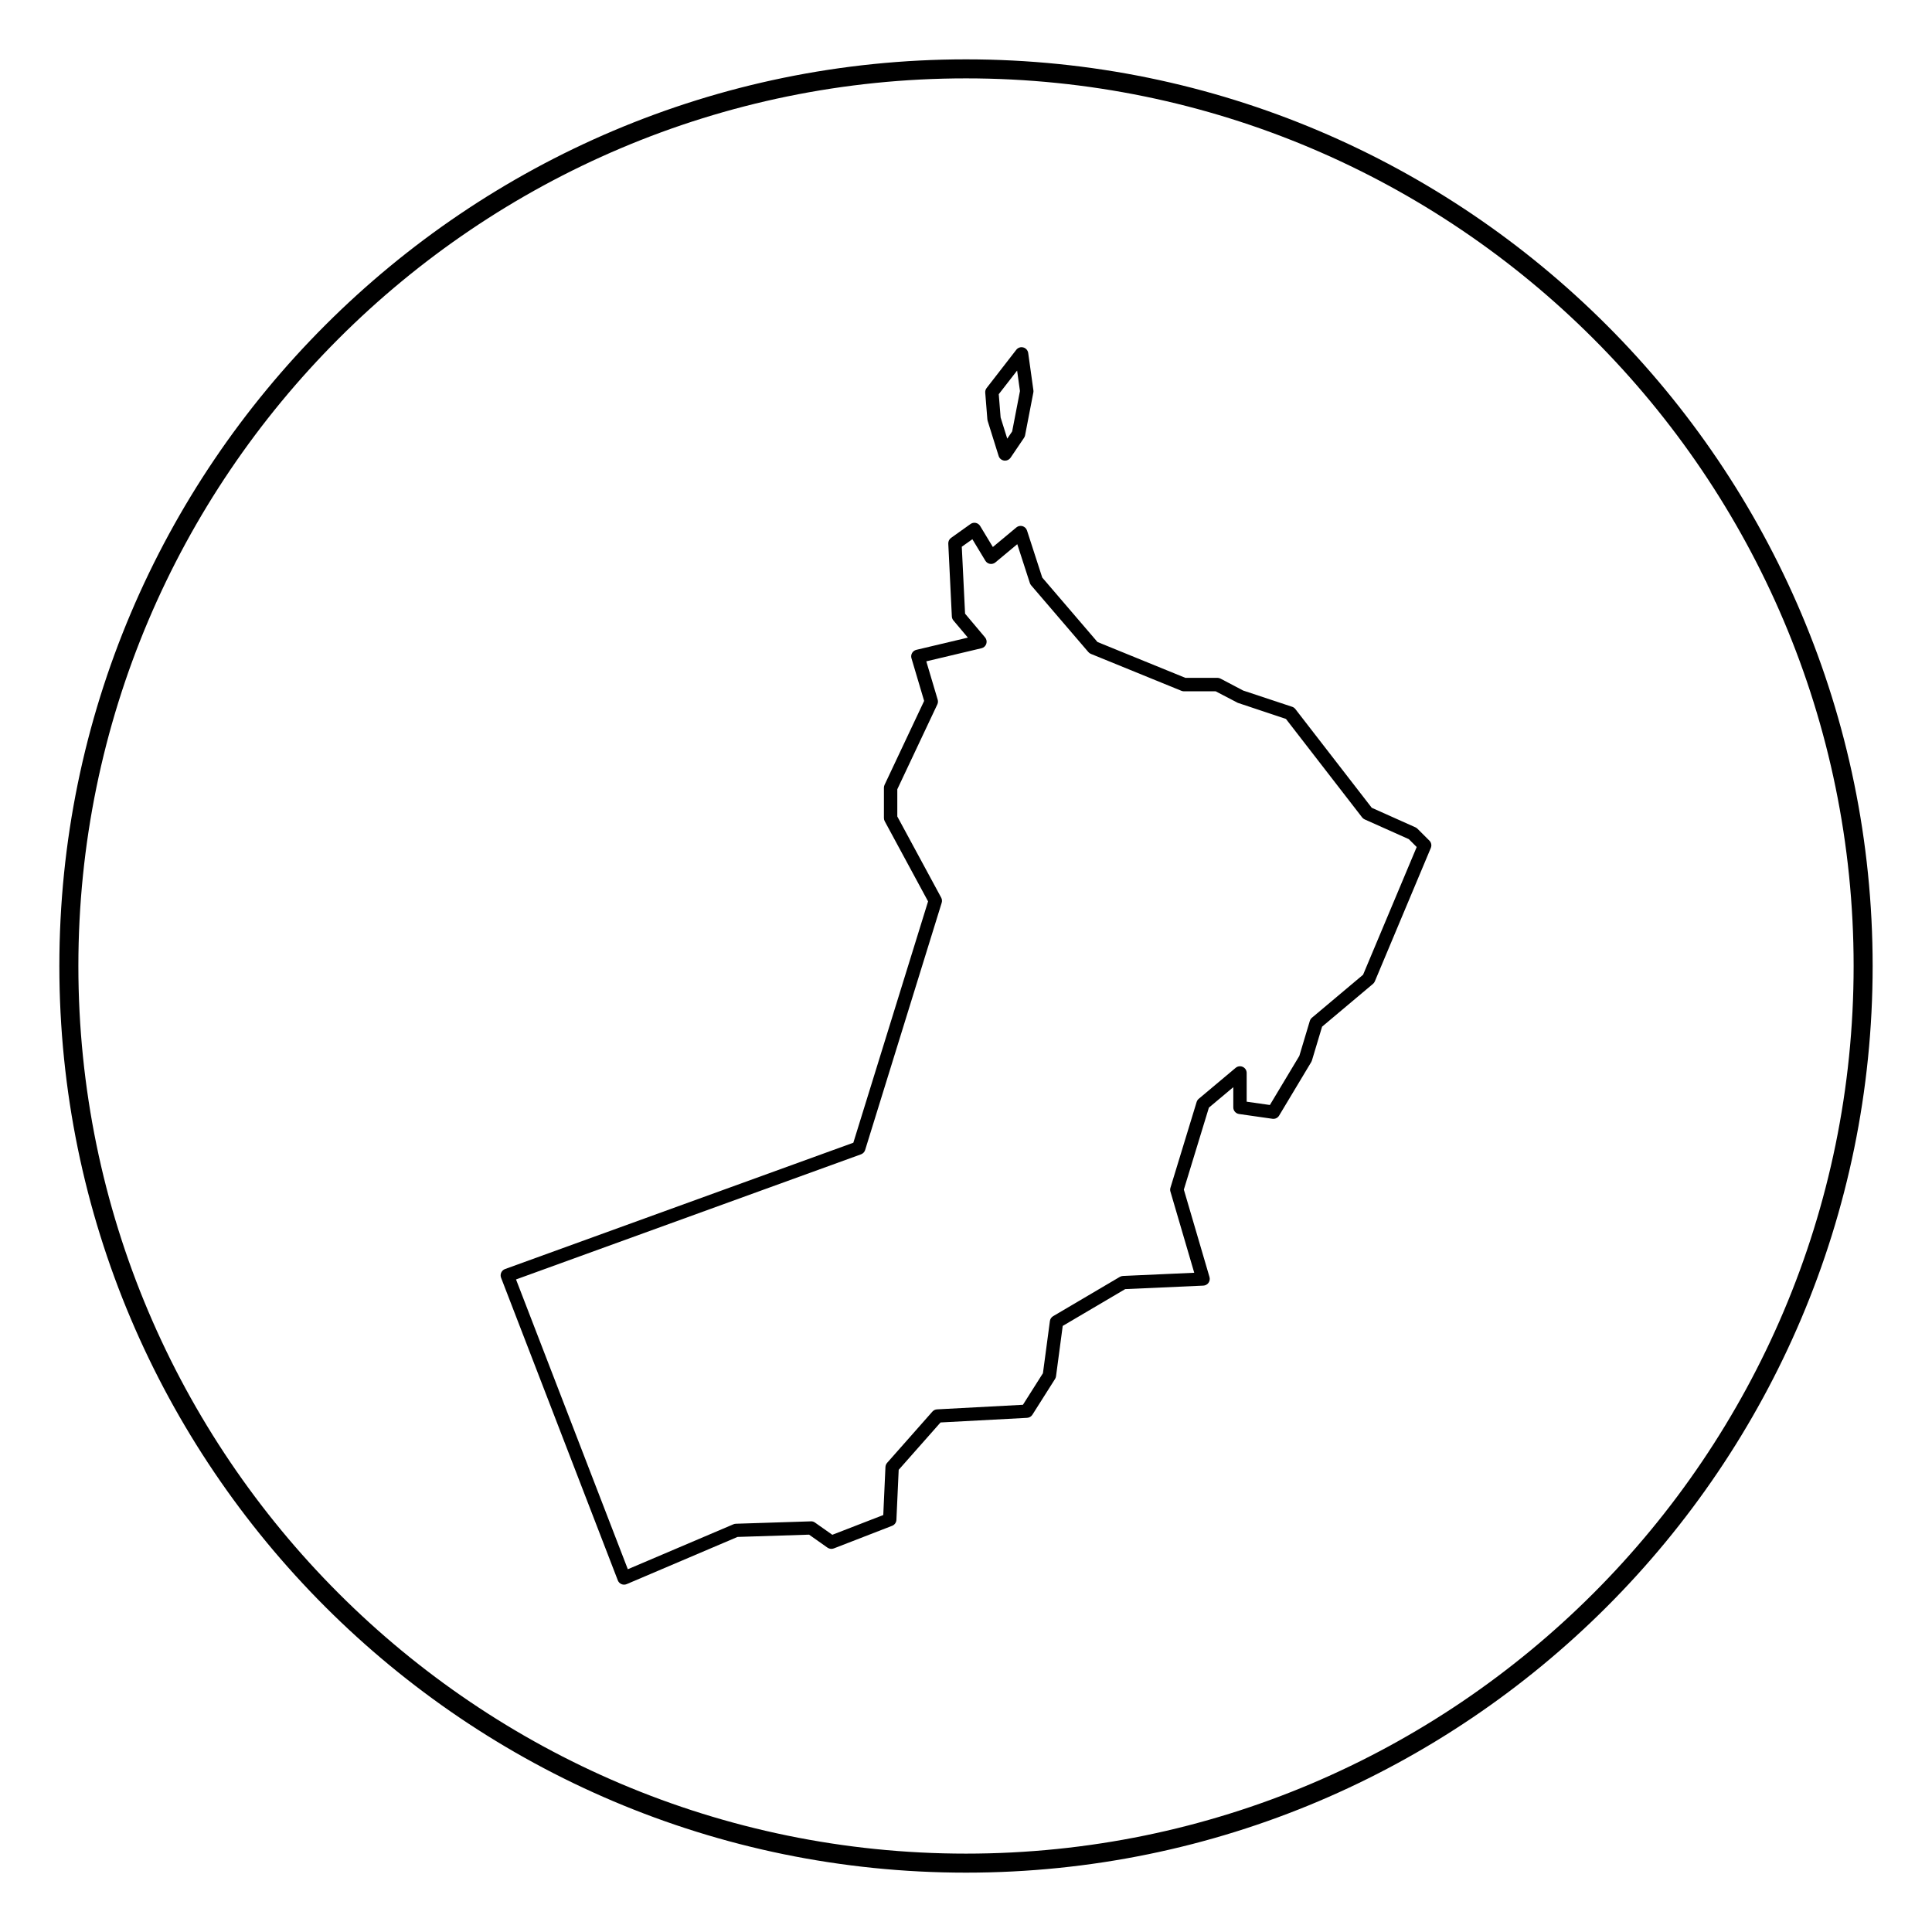 <?xml version="1.0" encoding="UTF-8"?>
<!-- Uploaded to: ICON Repo, www.svgrepo.com, Generator: ICON Repo Mixer Tools -->
<svg fill="#000000" width="800px" height="800px" version="1.1" viewBox="144 144 512 512" xmlns="http://www.w3.org/2000/svg">
 <g>
  <path d="m400 159.73c-132.48 0-240.27 107.78-240.27 240.27 0 132.48 107.79 240.27 240.27 240.27 132.48 0 240.27-107.79 240.27-240.27 0-132.48-107.79-240.27-240.27-240.27zm0 475.5c-129.71 0-235.23-105.52-235.23-235.23 0-129.71 105.52-235.23 235.23-235.23 129.7 0 235.23 105.52 235.23 235.23 0 129.7-105.52 235.23-235.23 235.23z"/>
  <path d="m405.73 255.51 2.918 9.32c0.203 0.648 0.762 1.129 1.438 1.223 0.086 0.012 0.172 0.02 0.258 0.02 0.586 0 1.137-0.289 1.473-0.781l3.566-5.269c0.137-0.203 0.227-0.422 0.273-0.66l2.191-11.348c0.035-0.191 0.047-0.387 0.016-0.578l-1.379-9.891c-0.102-0.707-0.609-1.285-1.301-1.473s-1.422 0.059-1.859 0.625l-7.859 10.133c-0.273 0.348-0.402 0.785-0.367 1.23l0.562 7.047c0.008 0.145 0.035 0.273 0.07 0.402zm7.816-13.309 0.754 5.43-2.066 10.699-1.301 1.918-1.758-5.617-0.492-6.168z"/>
  <path d="m519.64 363.62c-0.152-0.152-0.332-0.277-0.527-0.367l-11.586-5.184-20.25-26.168c-0.215-0.277-0.508-0.484-0.84-0.594l-12.992-4.309-6-3.16c-0.258-0.137-0.539-0.207-0.828-0.207h-8.496l-23.277-9.492-14.641-17.086-4.035-12.461c-0.18-0.559-0.629-0.992-1.195-1.16-0.559-0.16-1.176-0.035-1.629 0.344l-6.227 5.188-3.367-5.57c-0.258-0.422-0.676-0.719-1.16-0.82-0.488-0.102-0.988 0.004-1.391 0.293l-5.152 3.672c-0.492 0.348-0.77 0.926-0.742 1.531l0.945 19.301c0.02 0.387 0.168 0.762 0.418 1.059l3.828 4.543-13.652 3.238c-0.473 0.109-0.883 0.418-1.129 0.836-0.242 0.422-0.309 0.926-0.168 1.391l3.359 11.309-10.484 22.238c-0.109 0.238-0.172 0.492-0.172 0.754v8.051c0 0.293 0.074 0.586 0.211 0.84l11.488 21.246-19.805 63.957-92.305 33.477c-0.449 0.16-0.812 0.5-1.008 0.934-0.195 0.434-0.211 0.926-0.039 1.375l30.938 80.195c0.172 0.449 0.52 0.805 0.961 0.992 0.223 0.098 0.453 0.141 0.691 0.141s0.473-0.047 0.695-0.141l29.371-12.504 18.965-0.605 4.883 3.445c0.488 0.336 1.109 0.418 1.664 0.207l15.469-6c0.656-0.258 1.098-0.871 1.129-1.57l0.605-13.266 11.09-12.551 22.934-1.223c0.574-0.031 1.098-0.336 1.406-0.82l6-9.473c0.137-0.215 0.227-0.457 0.262-0.715l1.777-13.352 16.555-9.754 20.711-0.926c0.543-0.023 1.047-0.297 1.367-0.742 0.316-0.441 0.414-1.008 0.262-1.531l-6.797-23.172 6.637-21.719 6.469-5.426v5.352c0 0.883 0.648 1.633 1.523 1.758l8.844 1.266c0.719 0.105 1.406-0.23 1.773-0.84l8.523-14.207c0.074-0.125 0.137-0.262 0.176-0.402l2.691-8.961 13.488-11.34c0.215-0.18 0.383-0.414 0.492-0.672l14.836-35.355c0.277-0.664 0.133-1.43-0.383-1.941zm-14.406 38.691-13.562 11.402c-0.262 0.223-0.457 0.52-0.559 0.852l-2.777 9.262-7.805 13.008-6.152-0.875v-7.617c0-0.691-0.398-1.316-1.023-1.605-0.621-0.289-1.359-0.195-1.891 0.246l-9.789 8.211c-0.262 0.223-0.453 0.516-0.555 0.84l-6.941 22.73c-0.102 0.332-0.105 0.684-0.004 1.02l6.309 21.508-18.895 0.848c-0.289 0.016-0.57 0.098-0.82 0.242l-17.68 10.418c-0.469 0.277-0.785 0.754-0.855 1.293l-1.844 13.82-5.301 8.367-22.766 1.215c-0.473 0.023-0.922 0.242-1.234 0.598l-11.996 13.578c-0.266 0.301-0.422 0.691-0.441 1.094l-0.578 12.734-13.504 5.234-4.594-3.238c-0.312-0.223-0.691-0.352-1.078-0.324l-19.891 0.637c-0.215 0.004-0.434 0.055-0.641 0.141l-27.988 11.914-29.629-76.797 91.43-33.16c0.523-0.191 0.926-0.613 1.09-1.145l20.285-65.512c0.141-0.453 0.098-0.945-0.133-1.371l-11.629-21.508v-7.203l10.605-22.488c0.188-0.395 0.223-0.84 0.098-1.258l-3.019-10.16 14.629-3.473c0.598-0.141 1.082-0.586 1.273-1.168 0.191-0.586 0.07-1.23-0.328-1.699l-5.297-6.293-0.871-17.734 2.805-1.996 3.445 5.703c0.266 0.441 0.715 0.746 1.223 0.832 0.52 0.074 1.031-0.055 1.43-0.387l5.801-4.832 3.336 10.297c0.07 0.223 0.188 0.434 0.344 0.609l15.156 17.68c0.18 0.215 0.414 0.383 0.676 0.488l23.992 9.785c0.211 0.086 0.438 0.133 0.672 0.133h8.402l5.875 3.062 12.746 4.254 20.188 26.094c0.176 0.23 0.414 0.414 0.68 0.535l11.699 5.234 2.086 2.086z"/>
 </g>
</svg>